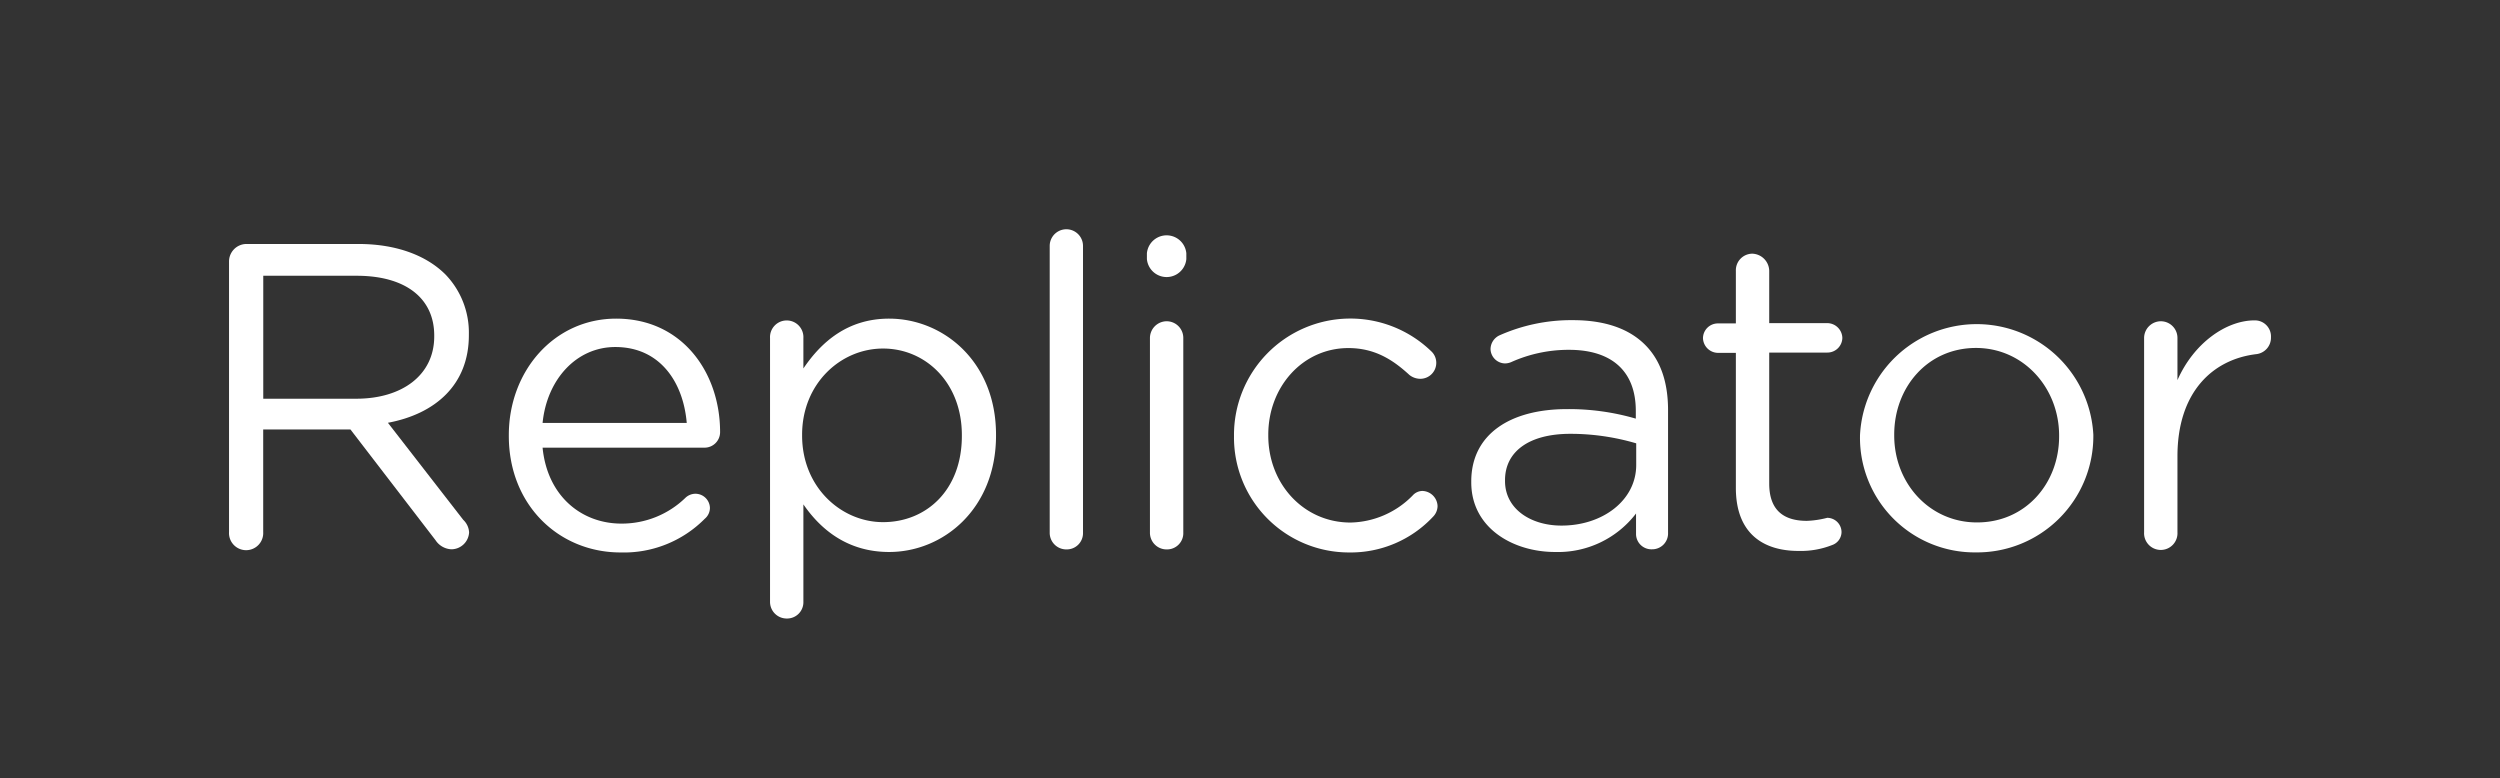 <svg id="Layer_1" data-name="Layer 1" xmlns="http://www.w3.org/2000/svg" viewBox="0 0 428 133.26"><rect x="0" y="0" width="428" height="133.26" fill="#333333" stroke="none"/><defs><style>.cls-1{fill:#fff;}.cls-2{fill:none;}</style></defs><title>PLR_Rplctr_Logo_1cr</title><path class="cls-1" d="M39.21,44.77a3,3,0,0,1,2.89-3H61.52C67.89,41.8,73,43.73,76.27,47a14.33,14.33,0,0,1,4,10.23v.15c0,8.52-5.78,13.49-13.86,15L79.31,89a3.17,3.17,0,0,1,1,2.15,3.06,3.06,0,0,1-3,2.89,3.43,3.43,0,0,1-2.75-1.56L60,73.53H45.06V91.09a2.93,2.93,0,1,1-5.85,0ZM61,68.26c7.78,0,13.34-4,13.34-10.67v-.15c0-6.37-4.89-10.23-13.27-10.23h-16V68.26Z"/><path class="cls-1" d="M106.23,94.58c-10.52,0-19.12-8.08-19.12-19.94v-.15c0-11,7.78-19.94,18.38-19.94,11.34,0,17.79,9.27,17.79,19.42a2.66,2.66,0,0,1-2.67,2.67H92.89c.82,8.3,6.67,13,13.49,13a15.62,15.62,0,0,0,11-4.45,2.53,2.53,0,0,1,1.64-.66,2.49,2.49,0,0,1,2.52,2.44,2.45,2.45,0,0,1-.89,1.85A19.48,19.48,0,0,1,106.23,94.58Zm11.34-22.17c-.59-7-4.59-13-12.23-13-6.67,0-11.71,5.56-12.45,13Z"/><path class="cls-1" d="M131.83,57.89a2.86,2.86,0,1,1,5.71,0v5.19c3.11-4.6,7.63-8.53,14.68-8.53,9.19,0,18.3,7.27,18.3,19.87v.15c0,12.52-9,19.93-18.3,19.93-7.12,0-11.72-3.85-14.68-8.15V103a2.79,2.79,0,0,1-2.82,2.89,2.85,2.85,0,0,1-2.89-2.89Zm32.84,16.75v-.15c0-9-6.23-14.82-13.49-14.82s-13.86,6-13.86,14.75v.15c0,8.89,6.74,14.82,13.86,14.82C158.59,89.39,164.67,83.9,164.67,74.64Z"/><path class="cls-1" d="M179.71,42.1a2.85,2.85,0,1,1,5.7,0V91.17a2.78,2.78,0,0,1-2.81,2.89,2.84,2.84,0,0,1-2.89-2.89Z"/><path class="cls-1" d="M196.35,43.36a3.39,3.39,0,0,1,6.75,0v1a3.39,3.39,0,0,1-6.75,0Zm.52,14.53A2.88,2.88,0,0,1,199.69,55a2.85,2.85,0,0,1,2.89,2.89V91.17a2.78,2.78,0,0,1-2.82,2.89,2.85,2.85,0,0,1-2.89-2.89Z"/><path class="cls-1" d="M211.26,74.71v-.14A19.92,19.92,0,0,1,245,60.11a2.69,2.69,0,0,1,.89,2,2.73,2.73,0,0,1-2.74,2.74,3,3,0,0,1-1.86-.66c-2.74-2.52-5.85-4.6-10.45-4.6-7.78,0-13.71,6.6-13.71,14.83v.15c0,8.3,6.08,14.89,14.08,14.89a15.29,15.29,0,0,0,10.67-4.67,2.28,2.28,0,0,1,1.63-.74,2.68,2.68,0,0,1,2.6,2.6,2.64,2.64,0,0,1-.74,1.78,19.3,19.3,0,0,1-14.46,6.15A19.68,19.68,0,0,1,211.26,74.71Z"/><path class="cls-1" d="M251.88,82.57v-.15c0-8.08,6.67-12.38,16.38-12.38a40.86,40.86,0,0,1,11.79,1.63V70.34c0-6.89-4.23-10.45-11.42-10.45A23.94,23.94,0,0,0,258.7,62a2.86,2.86,0,0,1-1,.22,2.53,2.53,0,0,1-2.52-2.44,2.63,2.63,0,0,1,1.56-2.38,30.2,30.2,0,0,1,12.52-2.59c5.41,0,9.57,1.41,12.38,4.22,2.6,2.6,3.93,6.3,3.93,11.19v21a2.71,2.71,0,0,1-2.74,2.82,2.63,2.63,0,0,1-2.74-2.67V87.91a16.81,16.81,0,0,1-13.87,6.59C259.07,94.5,251.88,90.43,251.88,82.57Zm28.24-3V75.9a39.85,39.85,0,0,0-11.27-1.63c-7.18,0-11.19,3.11-11.19,7.93v.15c0,4.81,4.45,7.63,9.64,7.63C274.34,90,280.12,85.68,280.12,79.6Z"/><path class="cls-1" d="M297.18,83.53V60.41h-3.11a2.6,2.6,0,0,1-2.52-2.52,2.55,2.55,0,0,1,2.52-2.52h3.11v-9A2.84,2.84,0,0,1,300,43.43a3,3,0,0,1,2.89,2.89v9h9.93a2.6,2.6,0,0,1,2.59,2.52,2.56,2.56,0,0,1-2.59,2.52h-9.93V82.79c0,4.67,2.59,6.38,6.45,6.38a16,16,0,0,0,3.48-.52,2.46,2.46,0,0,1,2.45,2.44,2.39,2.39,0,0,1-1.63,2.23,14.56,14.56,0,0,1-5.64,1C301.85,94.35,297.18,91.32,297.18,83.53Z"/><path class="cls-1" d="M318.43,74.71v-.14a20,20,0,0,1,39.95-.15v.15a19.9,19.9,0,0,1-20.09,20A19.63,19.63,0,0,1,318.43,74.71Zm34.09,0v-.14c0-8.23-6.15-15-14.23-15-8.3,0-14,6.75-14,14.83v.15c0,8.22,6.08,14.89,14.16,14.89C346.74,89.46,352.52,82.79,352.52,74.71Z"/><path class="cls-1" d="M367.07,57.89A2.88,2.88,0,0,1,369.89,55a2.85,2.85,0,0,1,2.89,2.89v7.19c2.81-6.38,8.37-10.23,13.19-10.23a2.75,2.75,0,0,1,2.82,2.89,2.83,2.83,0,0,1-2.52,2.89c-7.42.89-13.49,6.45-13.49,17.49v13a2.86,2.86,0,1,1-5.71,0Z"/><rect class="cls-2" width="427.99" height="133.27"/></svg>